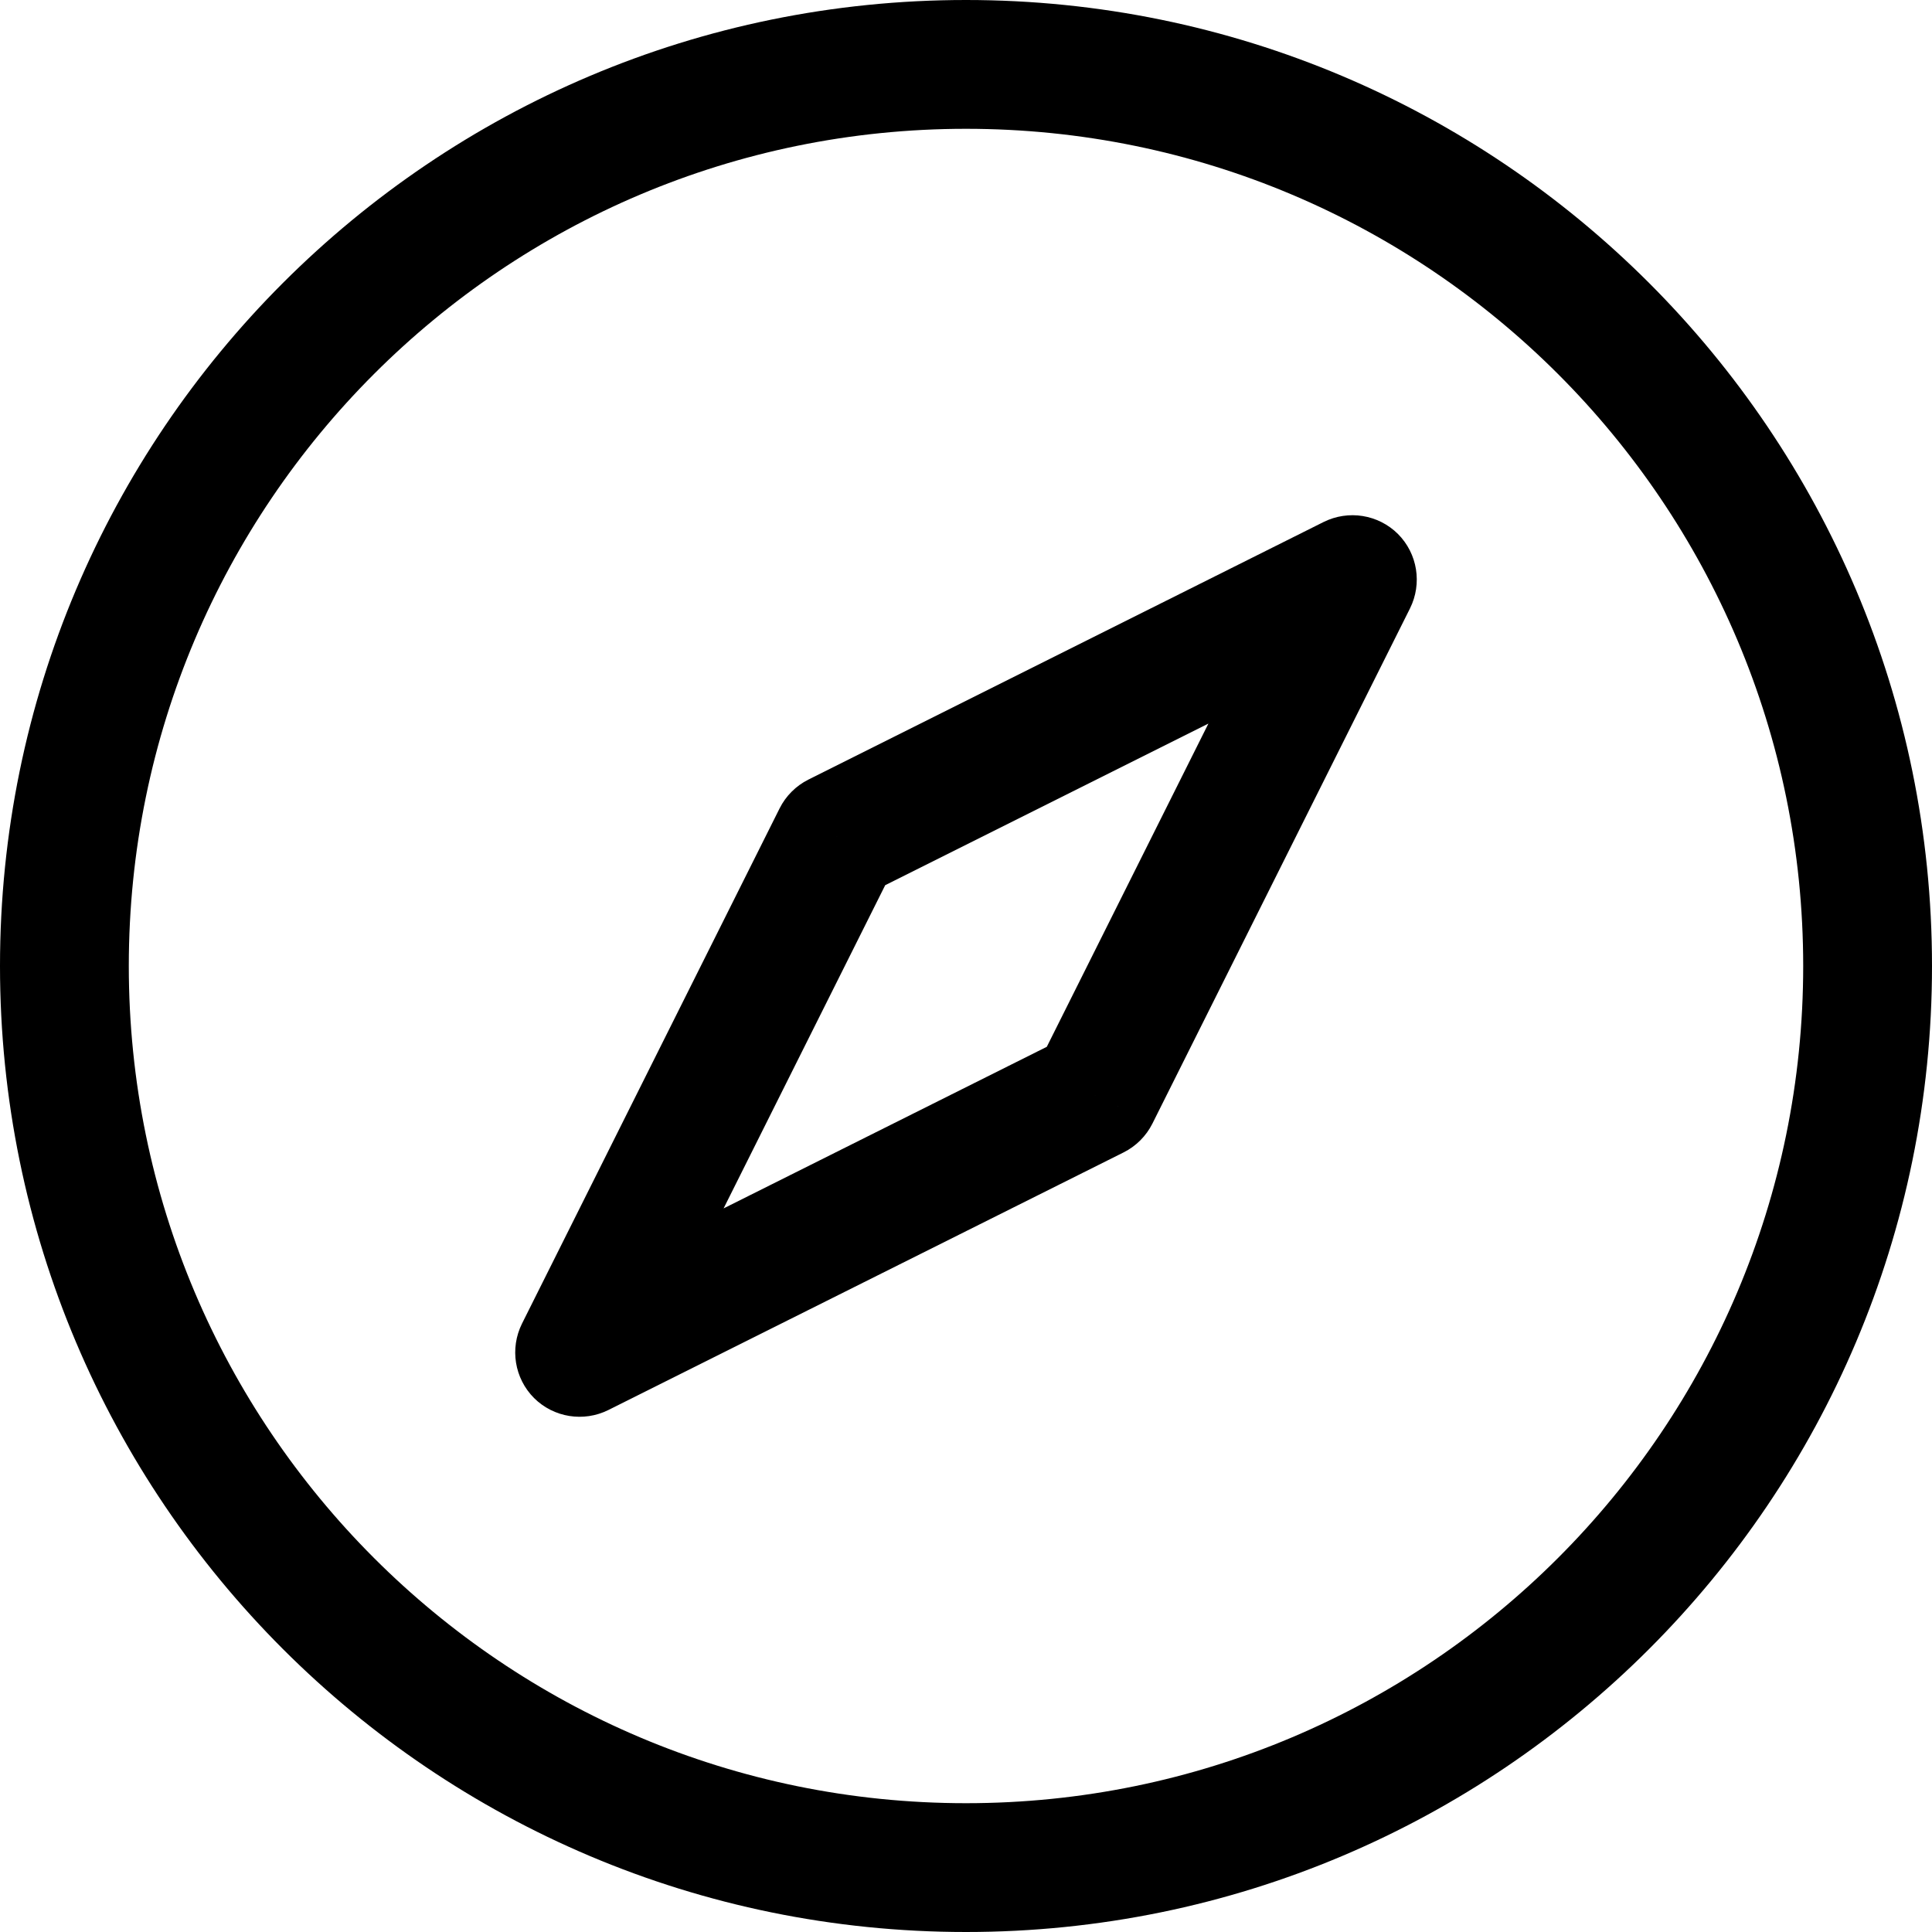 <?xml version="1.0" encoding="utf-8"?>
<svg width="800px" height="800px" viewBox="0 0 15 15" fill="none" xmlns="http://www.w3.org/2000/svg">
<path d="M4.5 10.5L4.053 10.276C3.957 10.469 3.994 10.701 4.146 10.854C4.299 11.006 4.531 11.043 4.724 10.947L4.5 10.5ZM6.5 6.5L6.276 6.053C6.18 6.101 6.101 6.18 6.053 6.276L6.5 6.5ZM10.5 4.5L10.947 4.724C11.043 4.531 11.006 4.299 10.854 4.146C10.701 3.994 10.469 3.957 10.276 4.053L10.5 4.5ZM8.5 8.5L8.724 8.947C8.82 8.899 8.899 8.82 8.947 8.724L8.5 8.5ZM7.5 14C3.91 14 1 11.09 1 7.5H0C0 11.642 3.358 15 7.5 15V14ZM14 7.5C14 11.09 11.09 14 7.5 14V15C11.642 15 15 11.642 15 7.5H14ZM7.5 1C11.09 1 14 3.91 14 7.5H15C15 3.358 11.642 0 7.5 0V1ZM7.5 0C3.358 0 0 3.358 0 7.5H1C1 3.91 3.91 1 7.5 1V0ZM4.947 10.724L6.947 6.724L6.053 6.276L4.053 10.276L4.947 10.724ZM6.724 6.947L10.724 4.947L10.276 4.053L6.276 6.053L6.724 6.947ZM10.053 4.276L8.053 8.276L8.947 8.724L10.947 4.724L10.053 4.276ZM8.276 8.053L4.276 10.053L4.724 10.947L8.724 8.947L8.276 8.053Z" fill="#000000"/>
</svg>